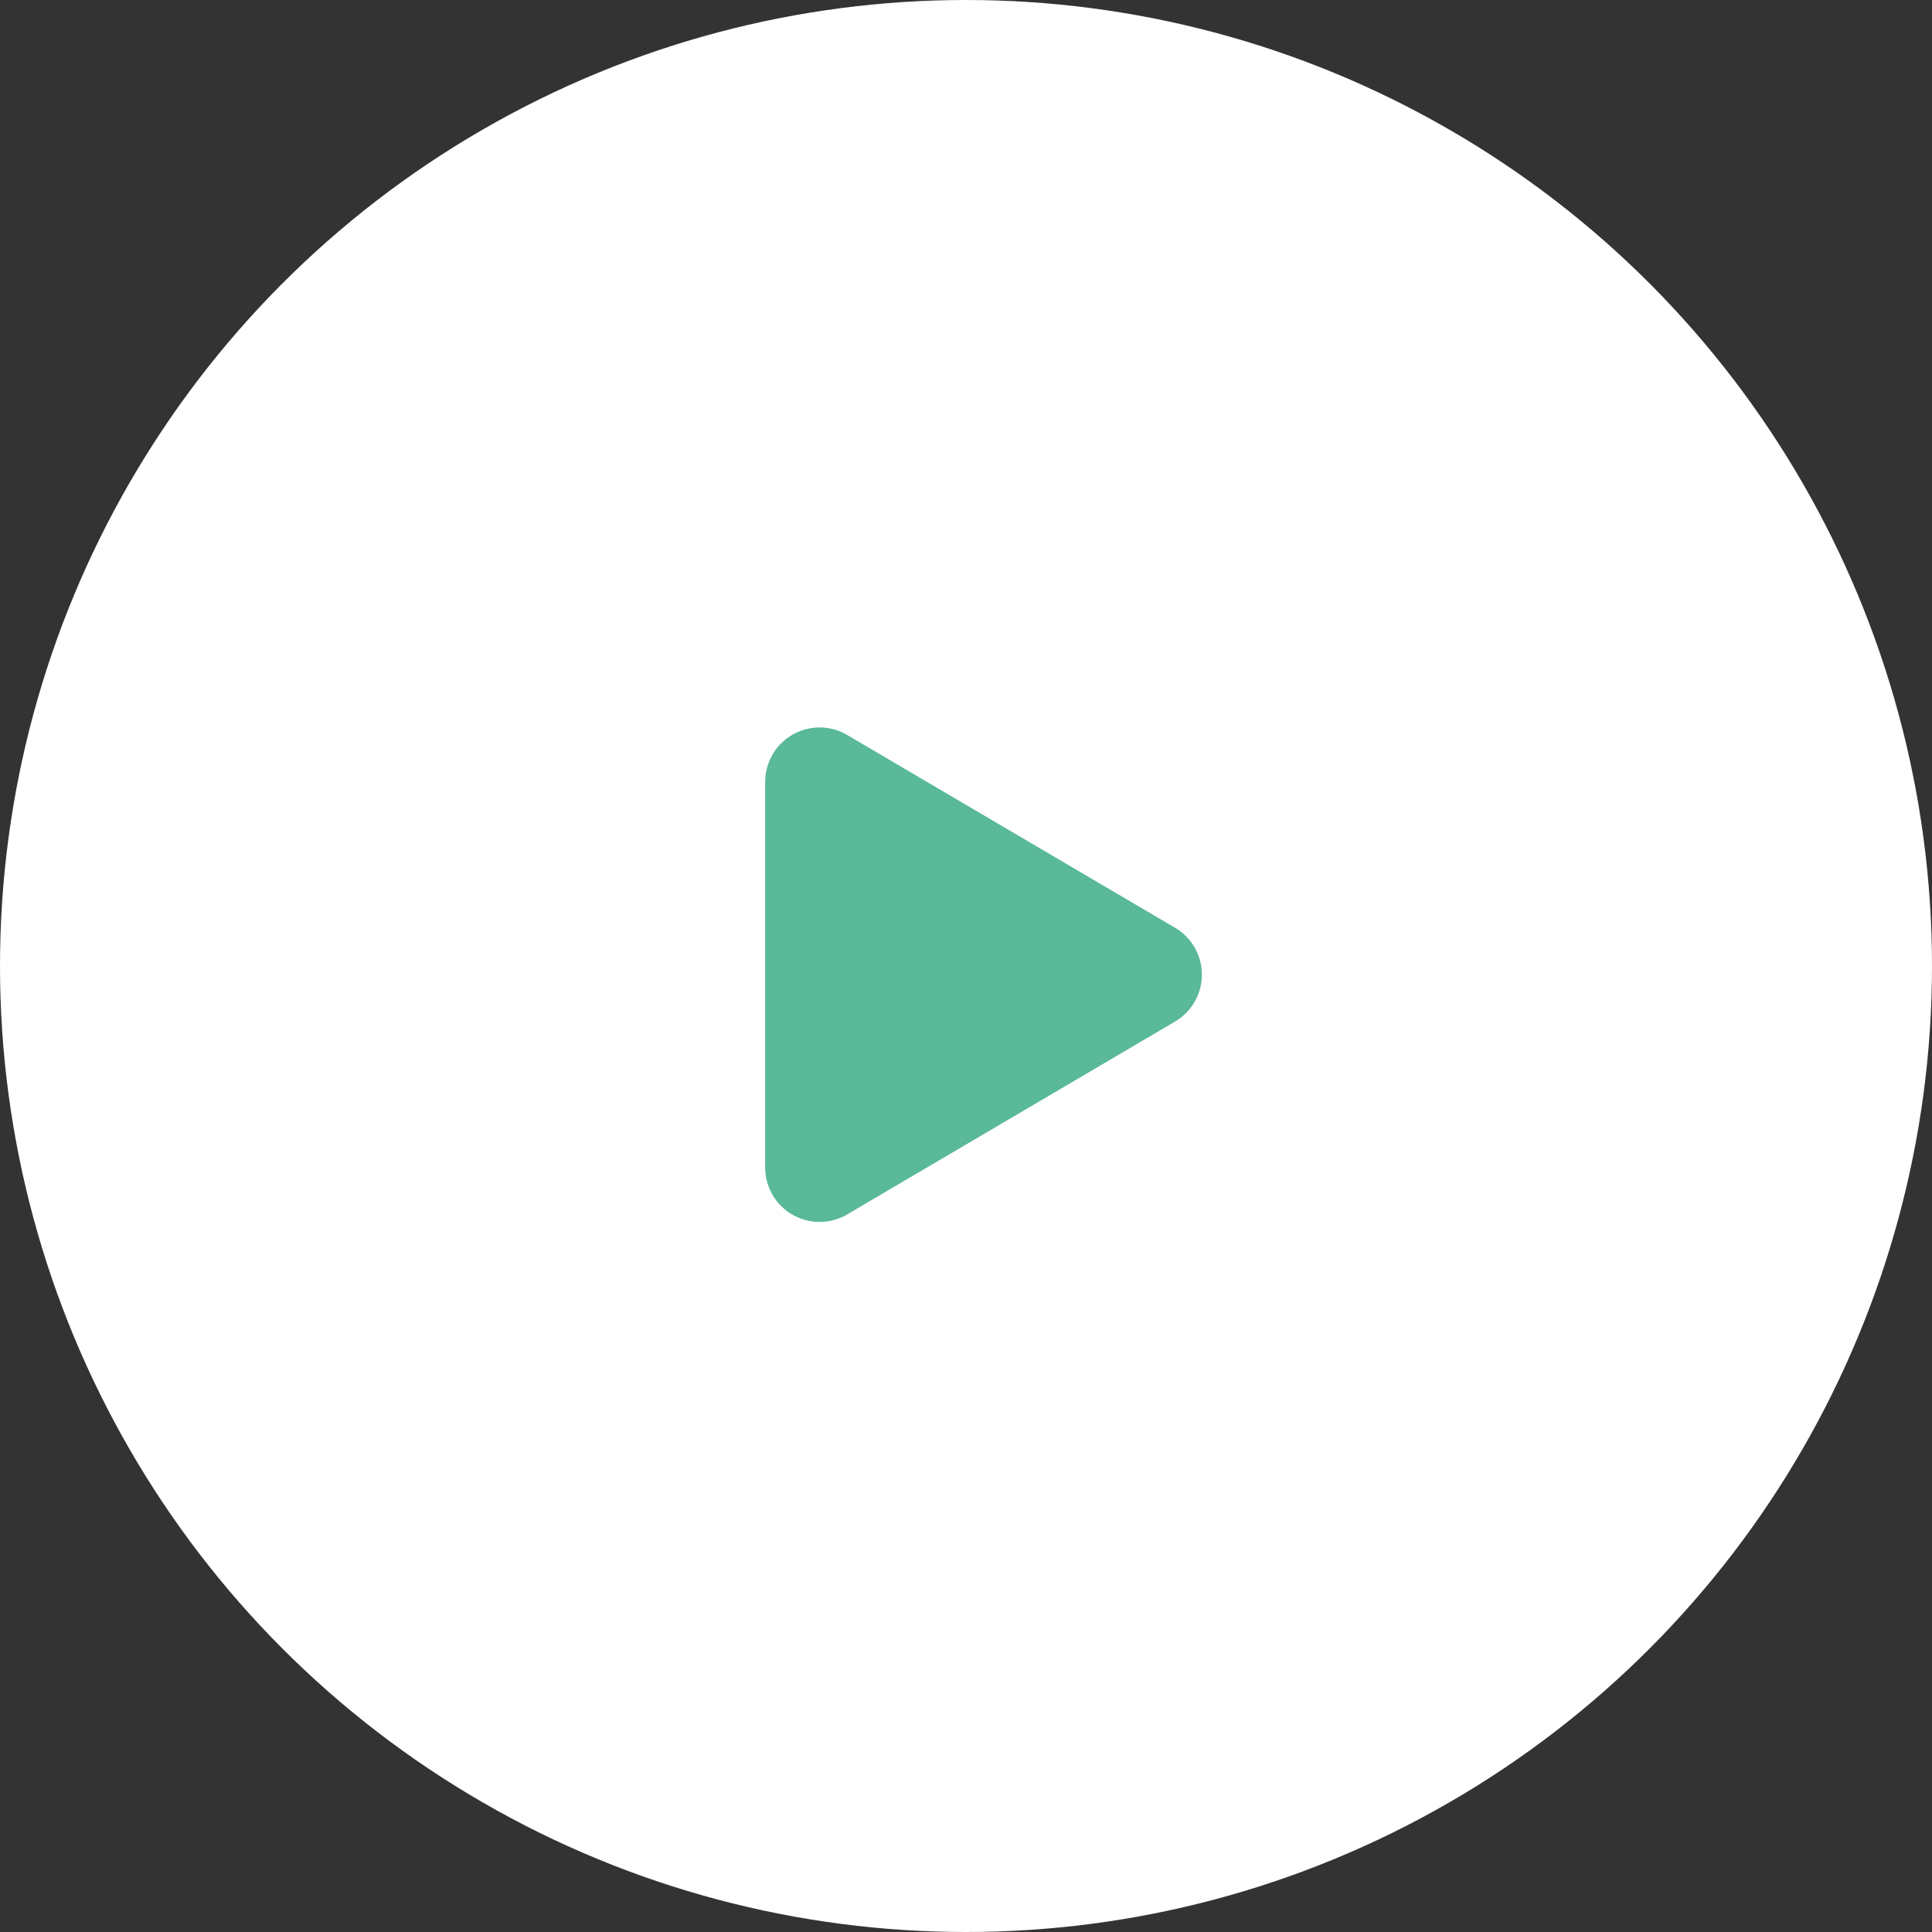 <svg xmlns="http://www.w3.org/2000/svg" width="71" height="71"><rect width="100%" height="100%" fill="#333333" stroke="none"/><g data-name="Groupe 17980" transform="translate(.074 .362)"><circle data-name="Ellipse 282" cx="35.5" cy="35.5" r="35.5" transform="translate(-.074 -.362)" fill="#fff"/><path data-name="Polygone 2" d="M43.108 33.732a2 2 0 0 1 0 3.448L31.06 44.267a2 2 0 0 1-3.014-1.724V28.372a2 2 0 0 1 3.014-1.724Z" fill="#59b998"/></g></svg>